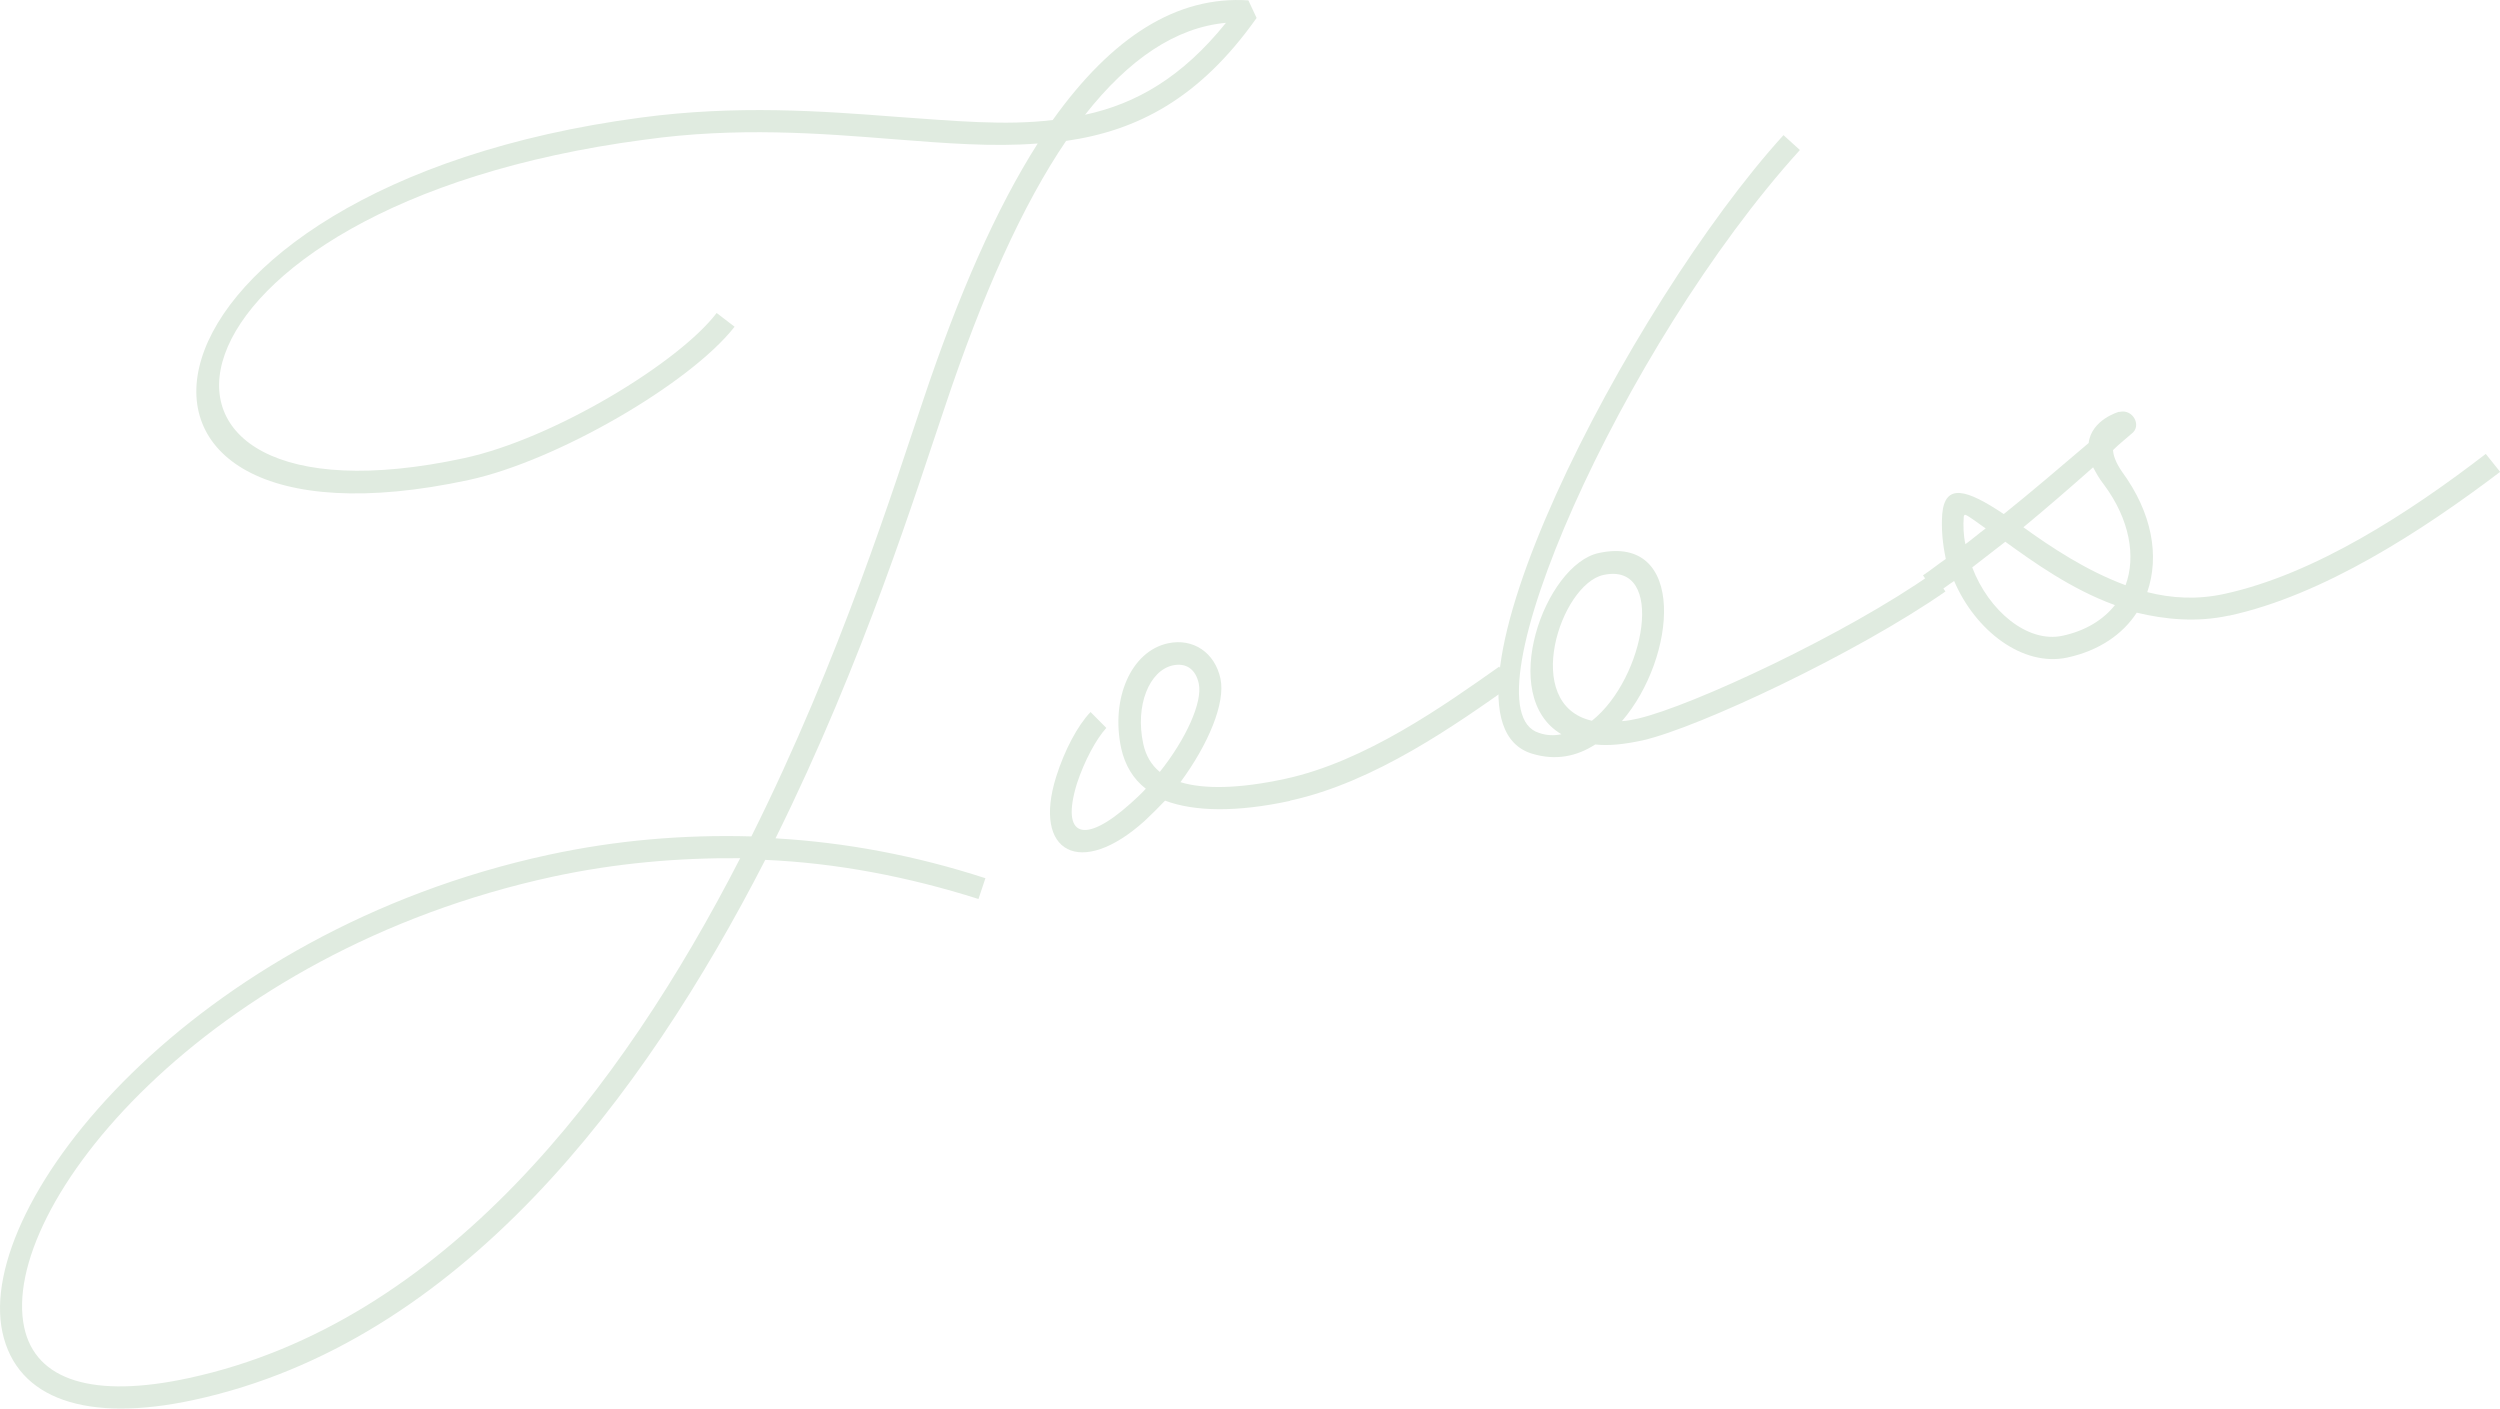 <?xml version="1.0" encoding="UTF-8"?><svg id="_レイヤー_2" xmlns="http://www.w3.org/2000/svg" viewBox="0 0 194.97 109.85"><defs><style>.cls-1{fill:#e0ebe0;stroke-width:0px;}</style></defs><g id="_ヘッダ"><path class="cls-1" d="M83.14,10.99c-3.38,4.98-6.53,11.97-9.48,20.83-2.14,6.29-6.25,19.59-13.18,33.56,5.49.32,10.92,1.34,16.37,3.11l-.54,1.62c-5.52-1.75-11.1-2.81-16.63-3.05-9.5,18.51-23.81,37.64-44.57,42.12-8.32,1.8-13.79-.04-14.92-5.28-2.19-10.15,14.84-31.24,42.61-37.24,5.24-1.13,10.49-1.58,15.8-1.43,6.99-13.99,11.19-27.51,13.37-33.94,2.79-8.35,5.73-15.02,8.96-20.1-3.5.28-7.2-.02-11.18-.33-5.79-.46-12.28-.98-19.53.04-39.25,5.19-43.24,31.14-14.03,24.83,7.01-1.51,16.76-7.46,19.7-11.32l1.4,1.07c-3.49,4.46-13.91,10.48-20.72,11.95C4.33,44.4,8.73,14.66,49.98,9.17c7.46-1,14.08-.51,19.93-.06,4.53.32,8.51.7,12.19.25C86.73,2.87,91.79-.34,97.36.03l.64,1.37c-4.46,6.31-9.34,8.8-14.86,9.59ZM57.73,66.93c-4.88-.04-9.72.39-14.57,1.43C15.99,74.23-.13,94.17,1.89,103.53c.89,4.13,5.38,5.56,12.85,3.94,19.84-4.29,33.73-22.51,42.99-40.55ZM84.62,8.95c4-.86,7.59-2.94,10.99-7.17-3.9.36-7.55,2.8-10.99,7.17Z"/><path class="cls-1" d="M100.6,62.46c-4.13.89-7.42.85-9.74-.02-.5.52-1.01,1.04-1.58,1.57-4.99,4.51-8.78,2.51-6.91-3.44.65-2.06,1.67-3.99,2.68-5.04l1.23,1.24c-.78.85-1.71,2.56-2.29,4.33-1.29,4.19.56,4.81,4.18,1.56.4-.36.8-.72,1.19-1.15-.98-.75-1.63-1.84-1.92-3.15-.83-3.86.76-7.57,3.65-8.19,1.96-.42,3.65.72,4.09,2.75.41,1.9-.95,5.14-3.12,8.08,1.83.56,4.57.52,8.17-.26,6.22-1.34,12.34-5.68,16.69-8.75l1,1.43c-4.34,3.06-10.7,7.59-17.31,9.02ZM90.45,60.2c2.05-2.57,3.35-5.45,3.04-6.89-.24-1.11-.97-1.64-2.02-1.42-1.83.4-2.96,3.11-2.31,6.12.2.92.63,1.65,1.29,2.19Z"/><path class="cls-1" d="M151.72,46.13c-6.85,4.77-19.17,10.59-23.61,11.61-1.44.31-2.65.44-3.7.32-1.44.93-3.08,1.28-4.92.72-9.16-2.75,7.58-35.02,19.6-48.24l1.28,1.16c-13.84,15.26-26.42,43.62-20.34,45.46.59.21,1.21.22,1.74.1-5.03-2.96-1.28-13.23,2.91-14.13,6.88-1.49,6.08,8.15,1.81,13.11.41-.02.8-.1,1.26-.2,4.24-.99,16.26-6.6,22.98-11.34l.99,1.43ZM124.15,56.21c4.16-3.3,5.81-12.43.9-11.37-3.34.72-6.45,10.1-.9,11.37Z"/><path class="cls-1" d="M173.82,48.01c-2.49.54-4.94.31-7.18-.23-1.08,1.67-2.92,2.96-5.41,3.5-3.47.75-7.17-2.08-8.83-5.97-.48.31-.95.69-1.43.99l-1-1.43c.6-.4,1.18-.87,1.78-1.28-.25-1.18-.36-2.32-.28-3.5.22-2.45,1.92-1.92,4.8,0,2.22-1.78,4.36-3.62,6.62-5.54.22-1.83,2.35-2.43,2.35-2.43h.07c1.05-.24,1.75,1.11.92,1.71-.52.45-.99.83-1.44,1.27.02.41.21.98.71,1.7,2.34,3.2,2.93,6.56,1.96,9.38,1.89.48,3.9.6,6,.14,7.07-1.53,14.46-6.35,20.4-10.92l1.12,1.4c-6.07,4.6-13.82,9.64-21.16,11.22ZM153.28,42.44c.53-.39,1.05-.84,1.58-1.23-1.7-1.21-1.62-1.16-1.71-.93-.05.7-.03,1.45.13,2.17ZM164.93,47.19c-3.42-1.25-6.35-3.36-8.54-4.94l-2.58,2c1.27,3.36,4.3,5.93,7.05,5.33,1.77-.38,3.16-1.23,4.08-2.39ZM163.23,36.45c-1.84,1.63-3.63,3.18-5.43,4.67,2.19,1.58,4.92,3.39,7.97,4.52.82-2.23.33-5.14-1.7-7.86-.37-.47-.6-.9-.83-1.33Z"/></g></svg>